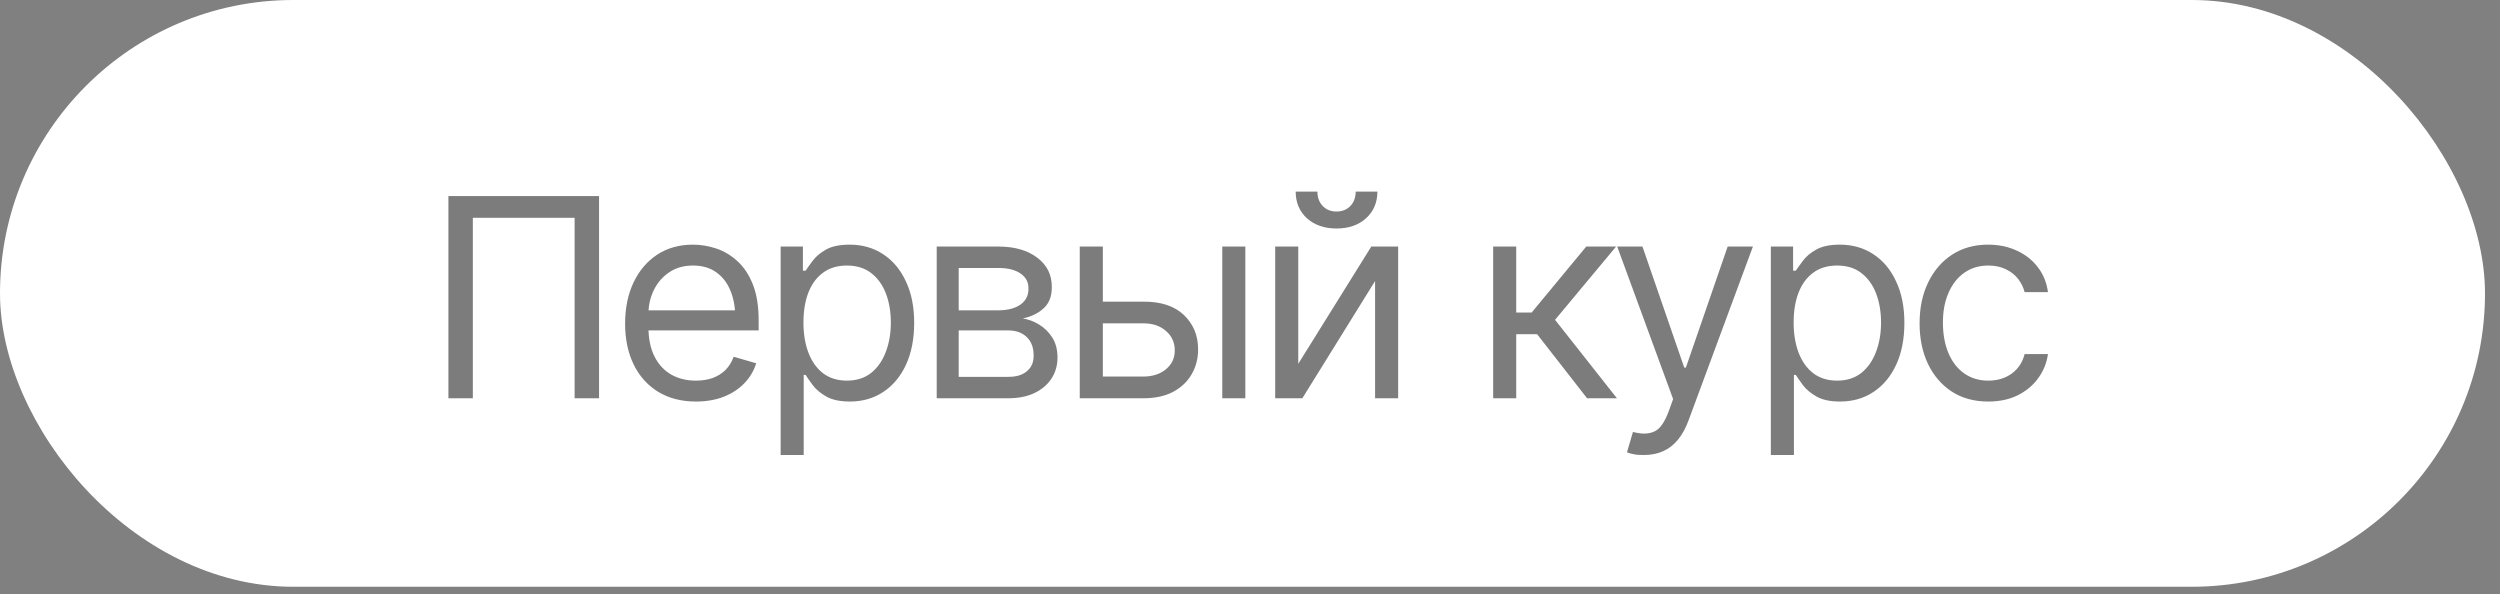 <?xml version="1.0" encoding="UTF-8"?> <svg xmlns="http://www.w3.org/2000/svg" width="143" height="34" viewBox="0 0 143 34" fill="none"><rect x="0" y="0" width="143" height="34" fill="#808080" stroke="none"/><rect width="142.142" height="33.563" rx="16.781" fill="white"></rect><path opacity="0.6" d="M34.266 11.214V22.781H32.868V12.457H27.046V22.781H25.649V11.214H34.266ZM39.808 22.968C38.975 22.968 38.253 22.781 37.643 22.409C37.037 22.036 36.571 21.516 36.245 20.848C35.919 20.176 35.756 19.397 35.756 18.512C35.756 17.622 35.917 16.837 36.237 16.16C36.558 15.482 37.009 14.951 37.588 14.568C38.173 14.185 38.856 13.994 39.638 13.994C40.088 13.994 40.536 14.069 40.981 14.219C41.426 14.369 41.829 14.612 42.192 14.948C42.559 15.285 42.852 15.73 43.069 16.284C43.286 16.837 43.395 17.518 43.395 18.325V18.9H36.703V17.751H42.673L42.06 18.186C42.06 17.606 41.969 17.091 41.788 16.641C41.607 16.191 41.335 15.836 40.973 15.577C40.616 15.319 40.171 15.189 39.638 15.189C39.105 15.189 38.647 15.321 38.264 15.585C37.886 15.844 37.596 16.183 37.394 16.602C37.192 17.021 37.091 17.471 37.091 17.953V18.713C37.091 19.371 37.205 19.927 37.433 20.383C37.661 20.838 37.979 21.185 38.388 21.423C38.797 21.656 39.27 21.772 39.808 21.772C40.155 21.772 40.471 21.723 40.755 21.625C41.04 21.521 41.286 21.369 41.493 21.167C41.7 20.96 41.858 20.706 41.967 20.406L43.255 20.779C43.121 21.213 42.893 21.596 42.572 21.927C42.256 22.253 41.863 22.51 41.392 22.696C40.921 22.877 40.393 22.968 39.808 22.968ZM44.653 26.026V14.102H45.926V15.484H46.081C46.179 15.334 46.316 15.143 46.492 14.91C46.668 14.672 46.922 14.459 47.253 14.273C47.584 14.087 48.032 13.994 48.596 13.994C49.326 13.994 49.968 14.177 50.522 14.545C51.075 14.907 51.507 15.425 51.818 16.097C52.134 16.765 52.291 17.554 52.291 18.465C52.291 19.381 52.136 20.178 51.826 20.856C51.515 21.529 51.083 22.049 50.529 22.416C49.975 22.784 49.336 22.968 48.612 22.968C48.058 22.968 47.613 22.875 47.276 22.688C46.94 22.497 46.681 22.282 46.5 22.044C46.319 21.801 46.179 21.601 46.081 21.446H45.972V26.026H44.653ZM48.441 21.772C48.995 21.772 49.458 21.625 49.831 21.33C50.203 21.029 50.483 20.628 50.669 20.126C50.861 19.624 50.956 19.066 50.956 18.45C50.956 17.839 50.863 17.288 50.677 16.796C50.49 16.304 50.211 15.914 49.838 15.624C49.471 15.334 49.005 15.189 48.441 15.189C47.898 15.189 47.442 15.326 47.075 15.601C46.707 15.87 46.428 16.25 46.236 16.742C46.05 17.228 45.957 17.797 45.957 18.45C45.957 19.102 46.053 19.679 46.244 20.181C46.435 20.678 46.715 21.068 47.082 21.353C47.455 21.632 47.908 21.772 48.441 21.772ZM53.58 22.781V14.102H57.12C58.052 14.107 58.792 14.322 59.34 14.747C59.894 15.166 60.168 15.722 60.163 16.416C60.168 16.944 60.013 17.35 59.697 17.634C59.387 17.919 58.988 18.113 58.502 18.217C58.818 18.263 59.126 18.377 59.426 18.558C59.731 18.739 59.985 18.988 60.187 19.303C60.388 19.614 60.489 19.997 60.489 20.453C60.489 20.898 60.375 21.296 60.148 21.648C59.92 22 59.596 22.277 59.177 22.479C58.758 22.68 58.254 22.781 57.663 22.781H53.58ZM54.838 21.555H57.663C58.119 21.56 58.476 21.454 58.735 21.236C58.999 21.019 59.128 20.722 59.123 20.344C59.128 19.893 58.999 19.542 58.735 19.288C58.476 19.029 58.119 18.9 57.663 18.9H54.838V21.555ZM54.838 17.751H57.12C57.653 17.746 58.072 17.634 58.378 17.417C58.683 17.195 58.833 16.892 58.828 16.509C58.833 16.141 58.683 15.854 58.378 15.647C58.072 15.435 57.653 15.329 57.12 15.329H54.838V17.751ZM62.911 17.254H65.395C66.41 17.249 67.186 17.505 67.724 18.023C68.263 18.54 68.532 19.195 68.532 19.987C68.532 20.504 68.41 20.975 68.167 21.399C67.929 21.819 67.577 22.155 67.111 22.409C66.645 22.657 66.073 22.781 65.395 22.781L61.762 22.781V14.102H63.082V21.539H65.395C65.918 21.539 66.348 21.402 66.684 21.128C67.026 20.848 67.197 20.489 67.197 20.049C67.197 19.588 67.026 19.213 66.684 18.923C66.348 18.633 65.918 18.491 65.395 18.496H62.911V17.254ZM69.914 22.781V14.102H71.233V22.781H69.914ZM74.261 20.81L78.438 14.102H79.975V22.781H78.655V16.074L74.494 22.781H72.941V14.102H74.261V20.81ZM76.45 13.07C75.757 13.07 75.192 12.876 74.758 12.488C74.328 12.094 74.113 11.584 74.113 10.958H75.356C75.356 11.295 75.456 11.569 75.658 11.781C75.86 11.993 76.124 12.099 76.45 12.099C76.776 12.099 77.04 11.993 77.242 11.781C77.444 11.569 77.545 11.295 77.545 10.958H78.787C78.787 11.584 78.569 12.094 78.135 12.488C77.705 12.876 77.144 13.07 76.45 13.07ZM85.409 22.781V14.102H86.728V17.875H87.613L90.734 14.102H92.442L88.949 18.294L92.489 22.781H90.781L87.924 19.117H86.728V22.781H85.409ZM94.041 26.026C93.814 26.032 93.612 26.016 93.436 25.98C93.26 25.944 93.135 25.907 93.063 25.871L93.405 24.707L93.537 24.738C93.982 24.841 94.354 24.818 94.654 24.668C94.96 24.523 95.226 24.137 95.454 23.511L95.703 22.828L92.504 14.102H93.948L96.339 21.027H96.432L98.823 14.102H100.267L96.588 24.039C96.422 24.489 96.218 24.862 95.974 25.157C95.731 25.452 95.449 25.669 95.128 25.809C94.807 25.954 94.445 26.026 94.041 26.026ZM101.292 26.026V14.102H102.565V15.484H102.72C102.819 15.334 102.956 15.143 103.132 14.91C103.308 14.672 103.561 14.459 103.893 14.273C104.224 14.087 104.671 13.994 105.236 13.994C105.965 13.994 106.607 14.177 107.161 14.545C107.715 14.907 108.147 15.425 108.457 16.097C108.773 16.765 108.931 17.554 108.931 18.465C108.931 19.381 108.776 20.178 108.465 20.856C108.154 21.529 107.722 22.049 107.169 22.416C106.615 22.784 105.976 22.968 105.251 22.968C104.697 22.968 104.252 22.875 103.916 22.688C103.579 22.497 103.321 22.282 103.14 22.044C102.958 21.801 102.819 21.601 102.72 21.446H102.612V26.026H101.292ZM105.08 21.772C105.634 21.772 106.097 21.625 106.47 21.33C106.843 21.029 107.122 20.628 107.308 20.126C107.5 19.624 107.596 19.066 107.596 18.45C107.596 17.839 107.502 17.288 107.316 16.796C107.13 16.304 106.85 15.914 106.478 15.624C106.11 15.334 105.644 15.189 105.08 15.189C104.537 15.189 104.081 15.326 103.714 15.601C103.347 15.87 103.067 16.25 102.876 16.742C102.689 17.228 102.596 17.797 102.596 18.45C102.596 19.102 102.692 19.679 102.883 20.181C103.075 20.678 103.354 21.068 103.722 21.353C104.094 21.632 104.547 21.772 105.08 21.772ZM113.728 22.968C112.921 22.968 112.222 22.776 111.632 22.393C111.048 22.005 110.595 21.475 110.274 20.802C109.958 20.129 109.8 19.36 109.8 18.496C109.8 17.611 109.963 16.832 110.289 16.16C110.615 15.482 111.071 14.951 111.656 14.568C112.246 14.185 112.931 13.994 113.713 13.994C114.324 13.994 114.872 14.107 115.359 14.335C115.85 14.558 116.251 14.873 116.562 15.282C116.878 15.691 117.072 16.167 117.144 16.711H115.809C115.742 16.447 115.62 16.198 115.444 15.965C115.268 15.732 115.035 15.546 114.745 15.406C114.461 15.261 114.122 15.189 113.728 15.189C113.211 15.189 112.758 15.324 112.37 15.593C111.982 15.862 111.679 16.242 111.462 16.734C111.244 17.22 111.135 17.792 111.135 18.45C111.135 19.117 111.242 19.702 111.454 20.204C111.666 20.701 111.966 21.086 112.354 21.361C112.748 21.635 113.206 21.772 113.728 21.772C114.251 21.772 114.699 21.638 115.071 21.369C115.444 21.094 115.69 20.722 115.809 20.251H117.144C117.072 20.763 116.885 21.224 116.585 21.632C116.29 22.041 115.899 22.367 115.413 22.611C114.932 22.849 114.37 22.968 113.728 22.968Z" fill="#262626"></path></svg> 